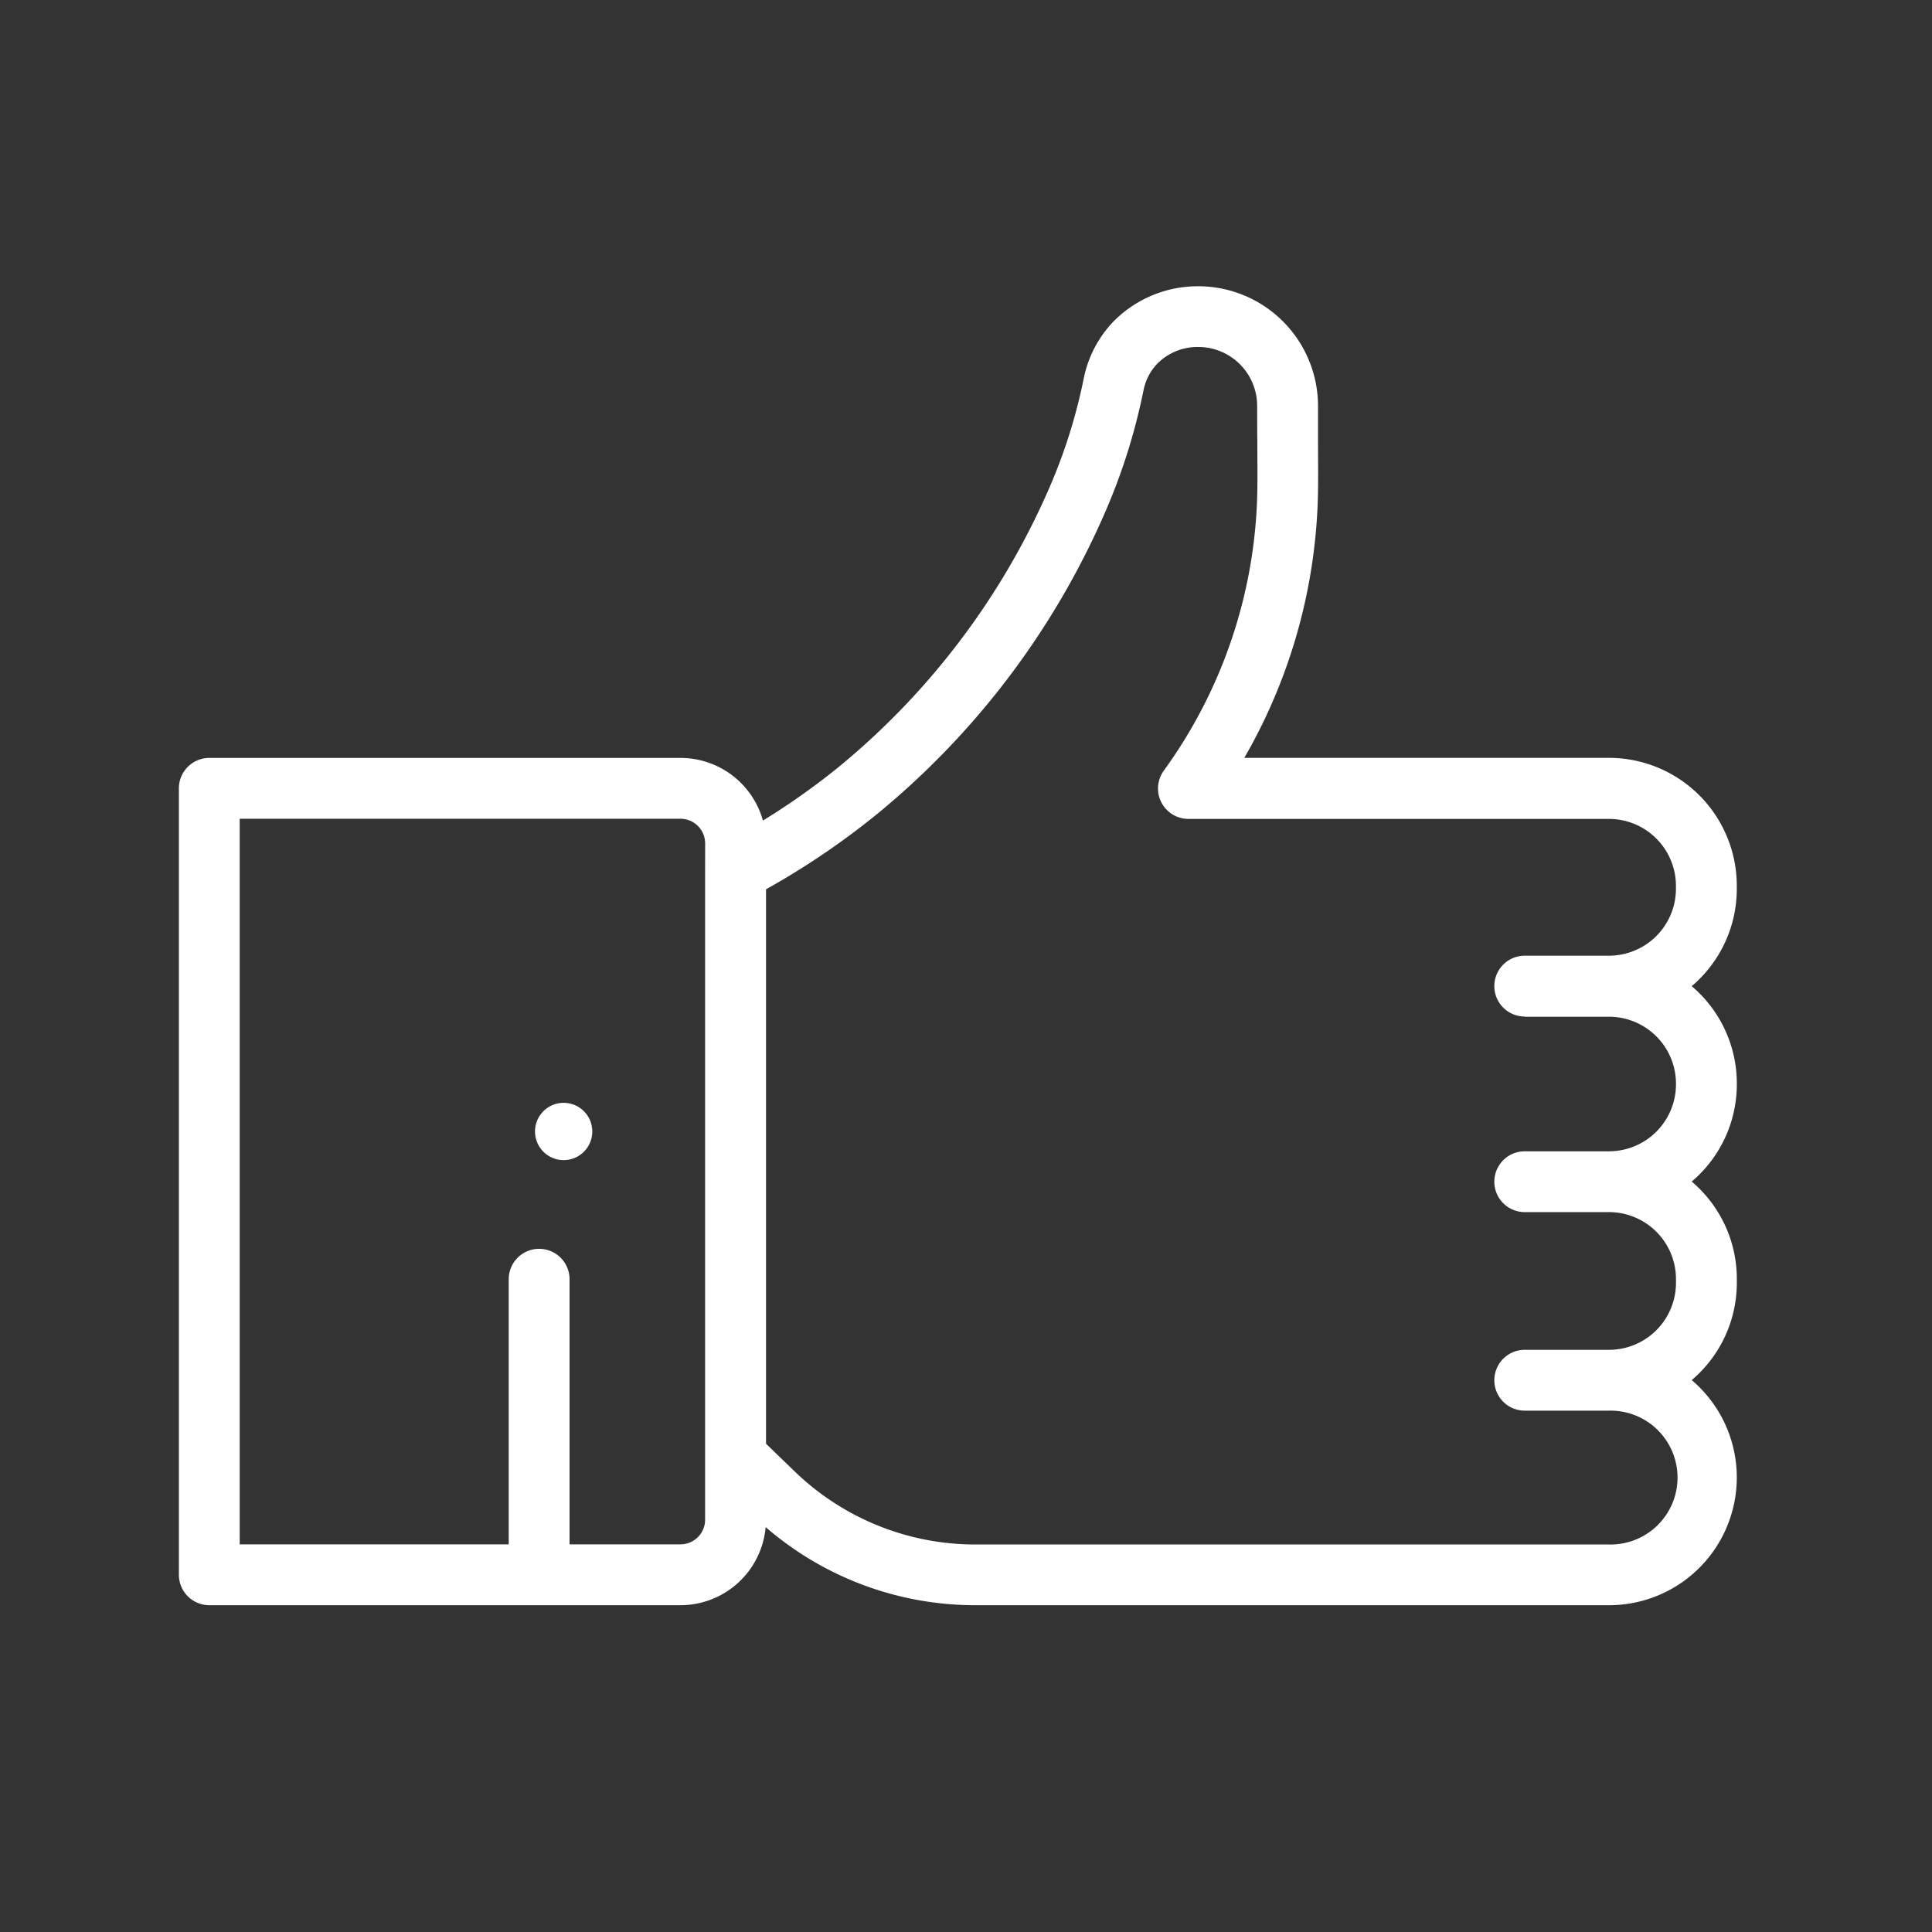 <svg xmlns="http://www.w3.org/2000/svg" width="54" height="54" viewBox="0 0 54 54">
  <rect x="0" y="0" width="54" height="54" fill="#333333" stroke="none"/>
  <g id="그룹_30" data-name="그룹 30" transform="translate(-1271 -757)">
    <g id="그룹_29" data-name="그룹 29" transform="translate(0 -113)">
      <rect id="사각형_9" data-name="사각형 9" width="54" height="54" transform="translate(1271 870)" fill="none"/>
      <g id="like_3_" data-name="like (3)" transform="translate(1277.272 839.817)">
        <g id="그룹_22" data-name="그룹 22" transform="translate(8.681 61.007)">
          <g id="그룹_21" data-name="그룹 21">
            <circle id="타원_1" data-name="타원 1" cx="0.801" cy="0.801" r="0.801" fill="#fff"/>
          </g>
        </g>
        <g id="그룹_24" data-name="그룹 24" transform="translate(-1.272 38.183)">
          <g id="그룹_23" data-name="그룹 23">
            <path id="패스_34" data-name="패스 34" d="M43.544,56.1v-.088a3.576,3.576,0,0,0-3.571-3.571H29.779a15.37,15.37,0,0,0,2.06-7.457c.007-.442,0-.9,0-1.381,0-.312,0-.642,0-1A3.349,3.349,0,0,0,28.5,39.26a3.31,3.31,0,0,0-2.386.993,3.214,3.214,0,0,0-.818,1.559,15.237,15.237,0,0,1-.927,2.989,20.821,20.821,0,0,1-5.912,7.883,19.846,19.846,0,0,1-2.133,1.51,2.393,2.393,0,0,0-2.3-1.751H.85a.851.851,0,0,0-.85.85V75.275a.851.851,0,0,0,.85.85H14.02a2.392,2.392,0,0,0,2.38-2.183,8.946,8.946,0,0,0,5.873,2.183h17.7a3.57,3.57,0,0,0,2.311-6.292,3.565,3.565,0,0,0,1.261-2.721v-.107a3.565,3.565,0,0,0-1.261-2.721,3.565,3.565,0,0,0,1.261-2.721v-.019a3.565,3.565,0,0,0-1.261-2.721A3.565,3.565,0,0,0,43.544,56.1ZM14.708,55.6V73.736a.689.689,0,0,1-.689.688h-3.1v-7.41a.85.85,0,0,0-1.7,0v7.41H1.7V54.144H14.02a.689.689,0,0,1,.689.689Zm22.909,4.077h2.356a1.873,1.873,0,0,1,1.871,1.871v.019a1.873,1.873,0,0,1-1.871,1.871H37.617a.85.85,0,1,0,0,1.7h2.356a1.873,1.873,0,0,1,1.871,1.871v.107a1.873,1.873,0,0,1-1.871,1.871H37.617a.85.85,0,1,0,0,1.7h2.356a1.871,1.871,0,1,1,0,3.741h-17.7a7.258,7.258,0,0,1-5.062-2.043l-.8-.773V56.115A21.629,21.629,0,0,0,19.529,54a22.5,22.5,0,0,0,6.4-8.518,16.9,16.9,0,0,0,1.034-3.321,1.494,1.494,0,0,1,.383-.736,1.586,1.586,0,0,1,1.113-.468h.036a1.647,1.647,0,0,1,1.643,1.646c0,.361,0,.7.005,1.012,0,.473.007.919,0,1.341A13.72,13.72,0,0,1,27.528,52.8a.85.85,0,0,0,.69,1.348H39.972a1.873,1.873,0,0,1,1.871,1.871V56.1h0a1.873,1.873,0,0,1-1.871,1.871H37.617a.85.85,0,0,0,0,1.7Z" transform="translate(0 -39.259)" fill="#fff"/>
          </g>
        </g>
      </g>
    </g>
  </g>
</svg>

